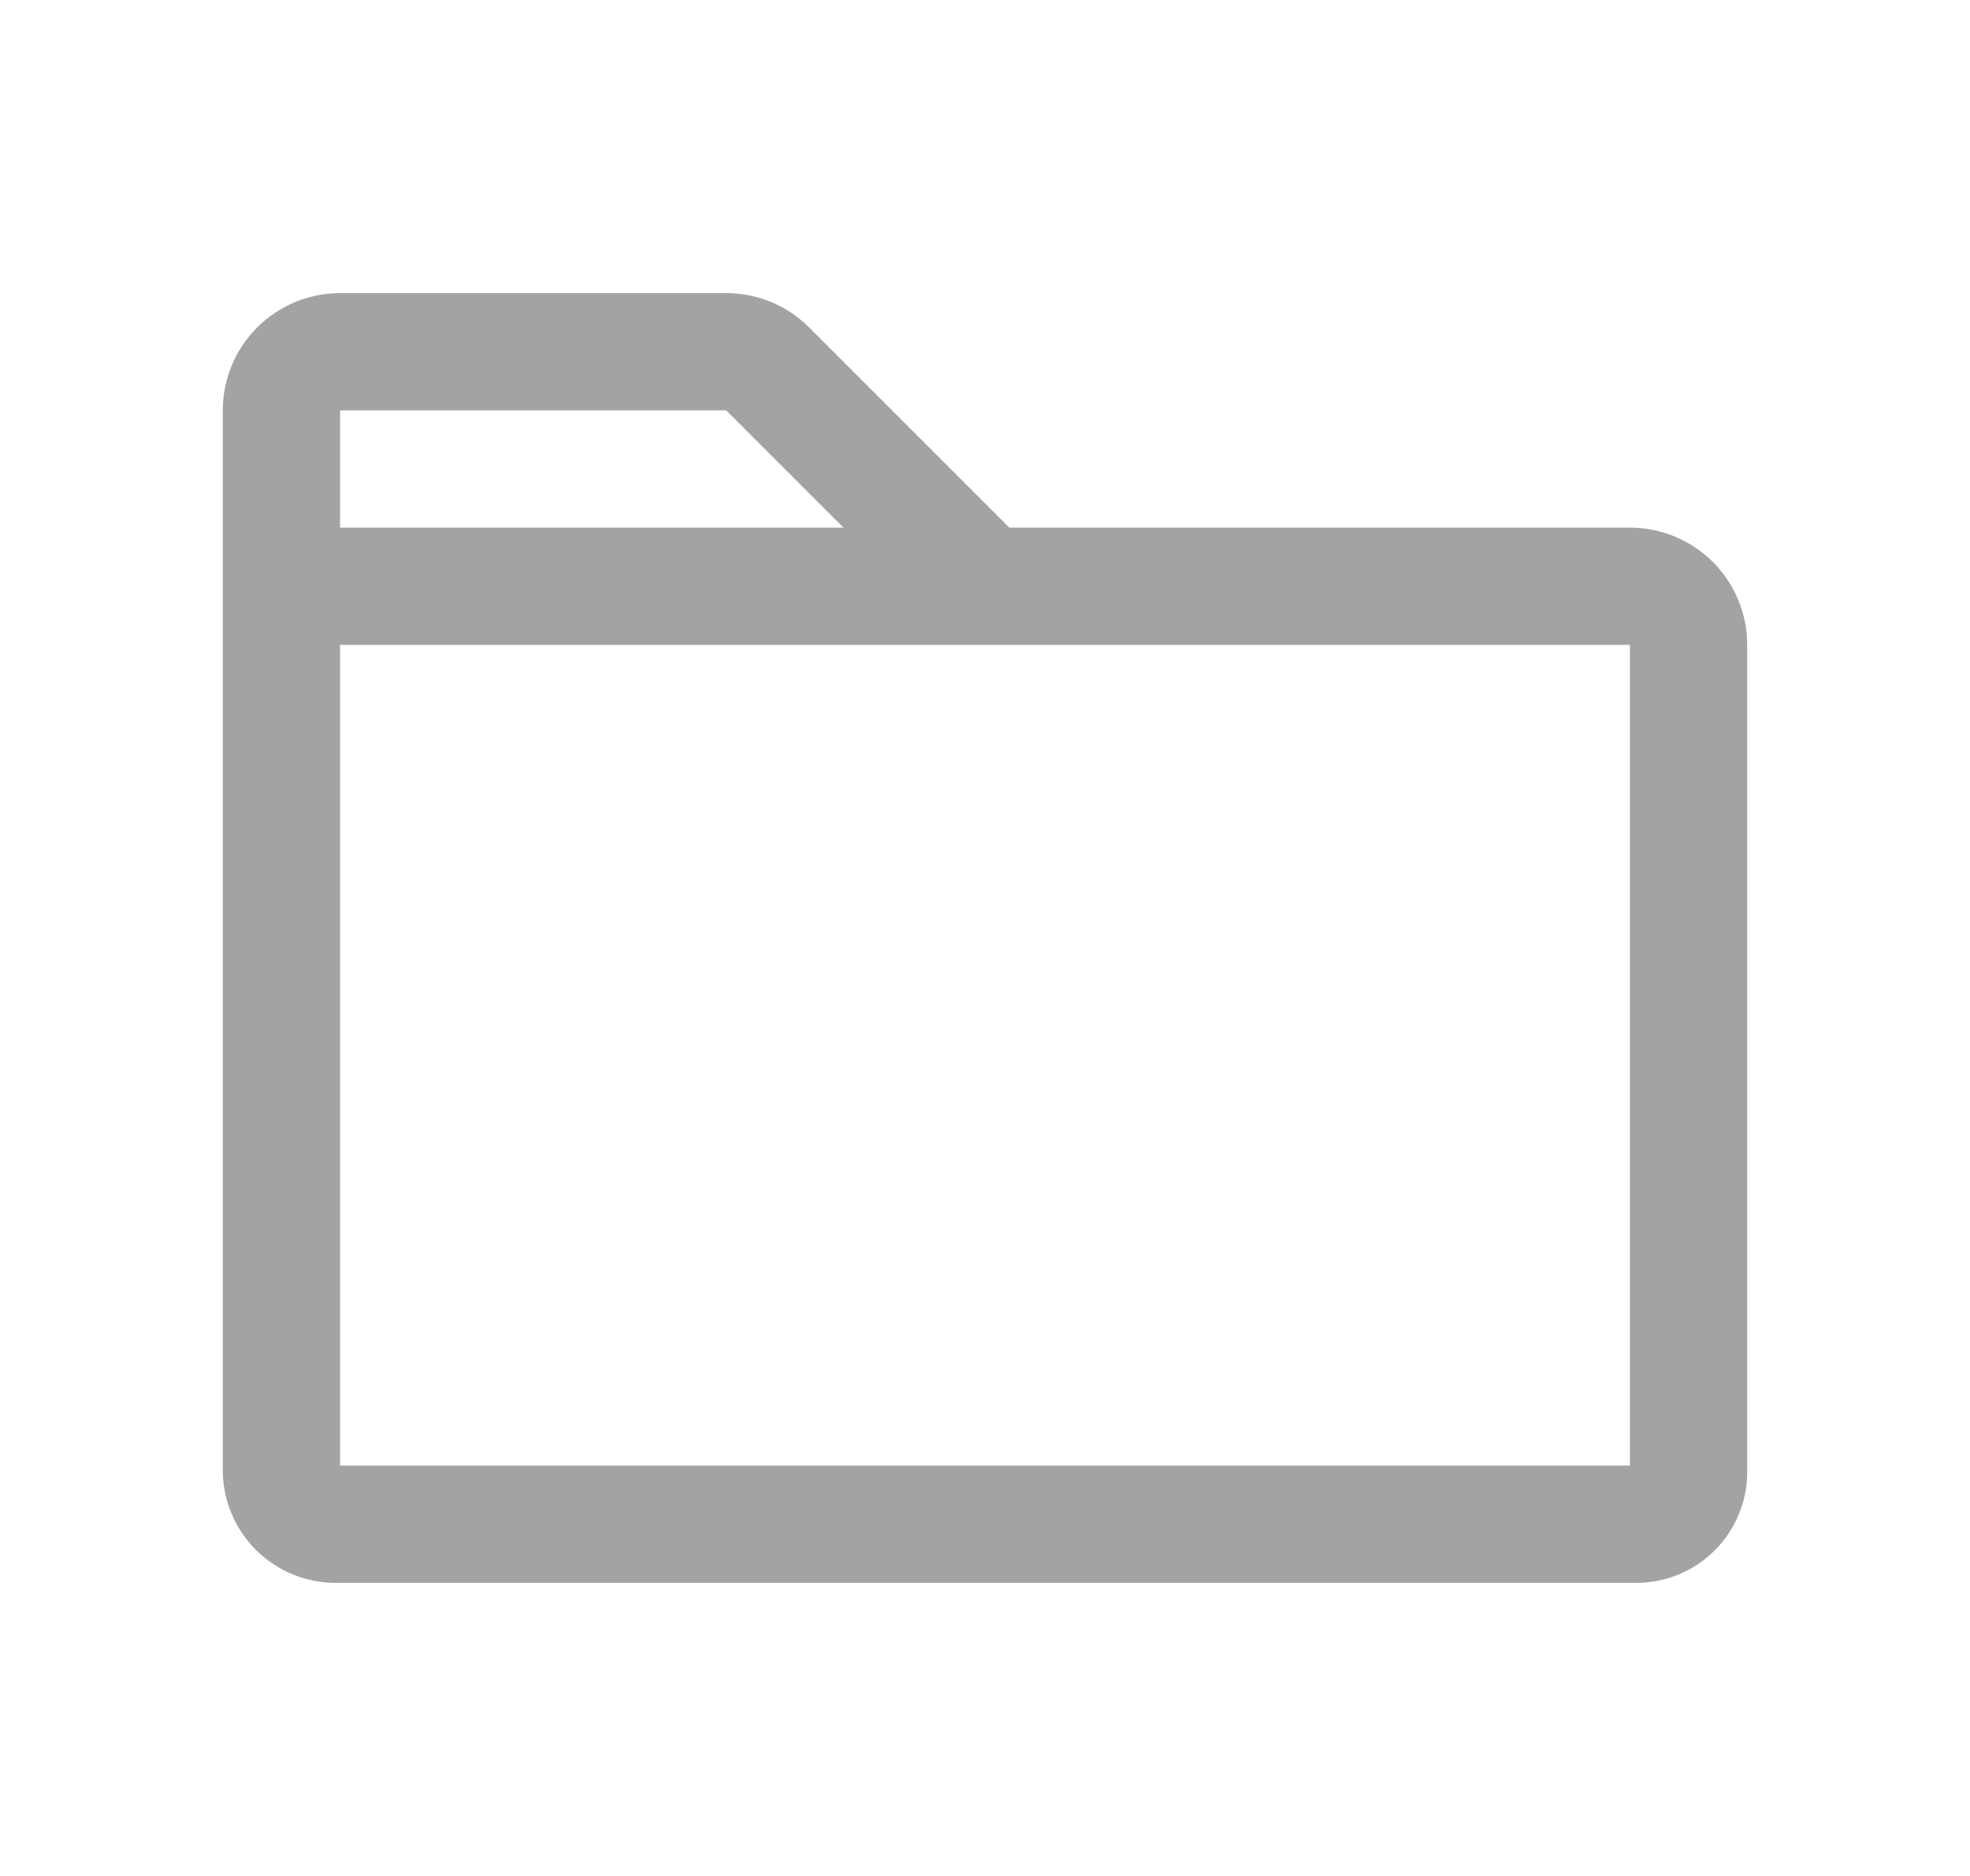 <svg width="21" height="20" viewBox="0 0 21 20" fill="none" xmlns="http://www.w3.org/2000/svg">
<path d="M17.375 5.625H10.759L8.625 3.491C8.509 3.375 8.372 3.282 8.22 3.22C8.068 3.157 7.906 3.124 7.741 3.125H3.625C3.293 3.125 2.976 3.257 2.741 3.491C2.507 3.726 2.375 4.043 2.375 4.375V15.673C2.375 15.992 2.502 16.297 2.727 16.523C2.953 16.748 3.258 16.875 3.577 16.875H17.445C17.758 16.875 18.058 16.75 18.279 16.529C18.5 16.308 18.625 16.008 18.625 15.694V6.875C18.625 6.543 18.493 6.226 18.259 5.991C18.024 5.757 17.706 5.625 17.375 5.625ZM3.625 4.375H7.741L8.991 5.625H3.625V4.375ZM17.375 15.625H3.625V6.875H17.375V15.625Z" fill="#A3A3A3"/>
</svg>
